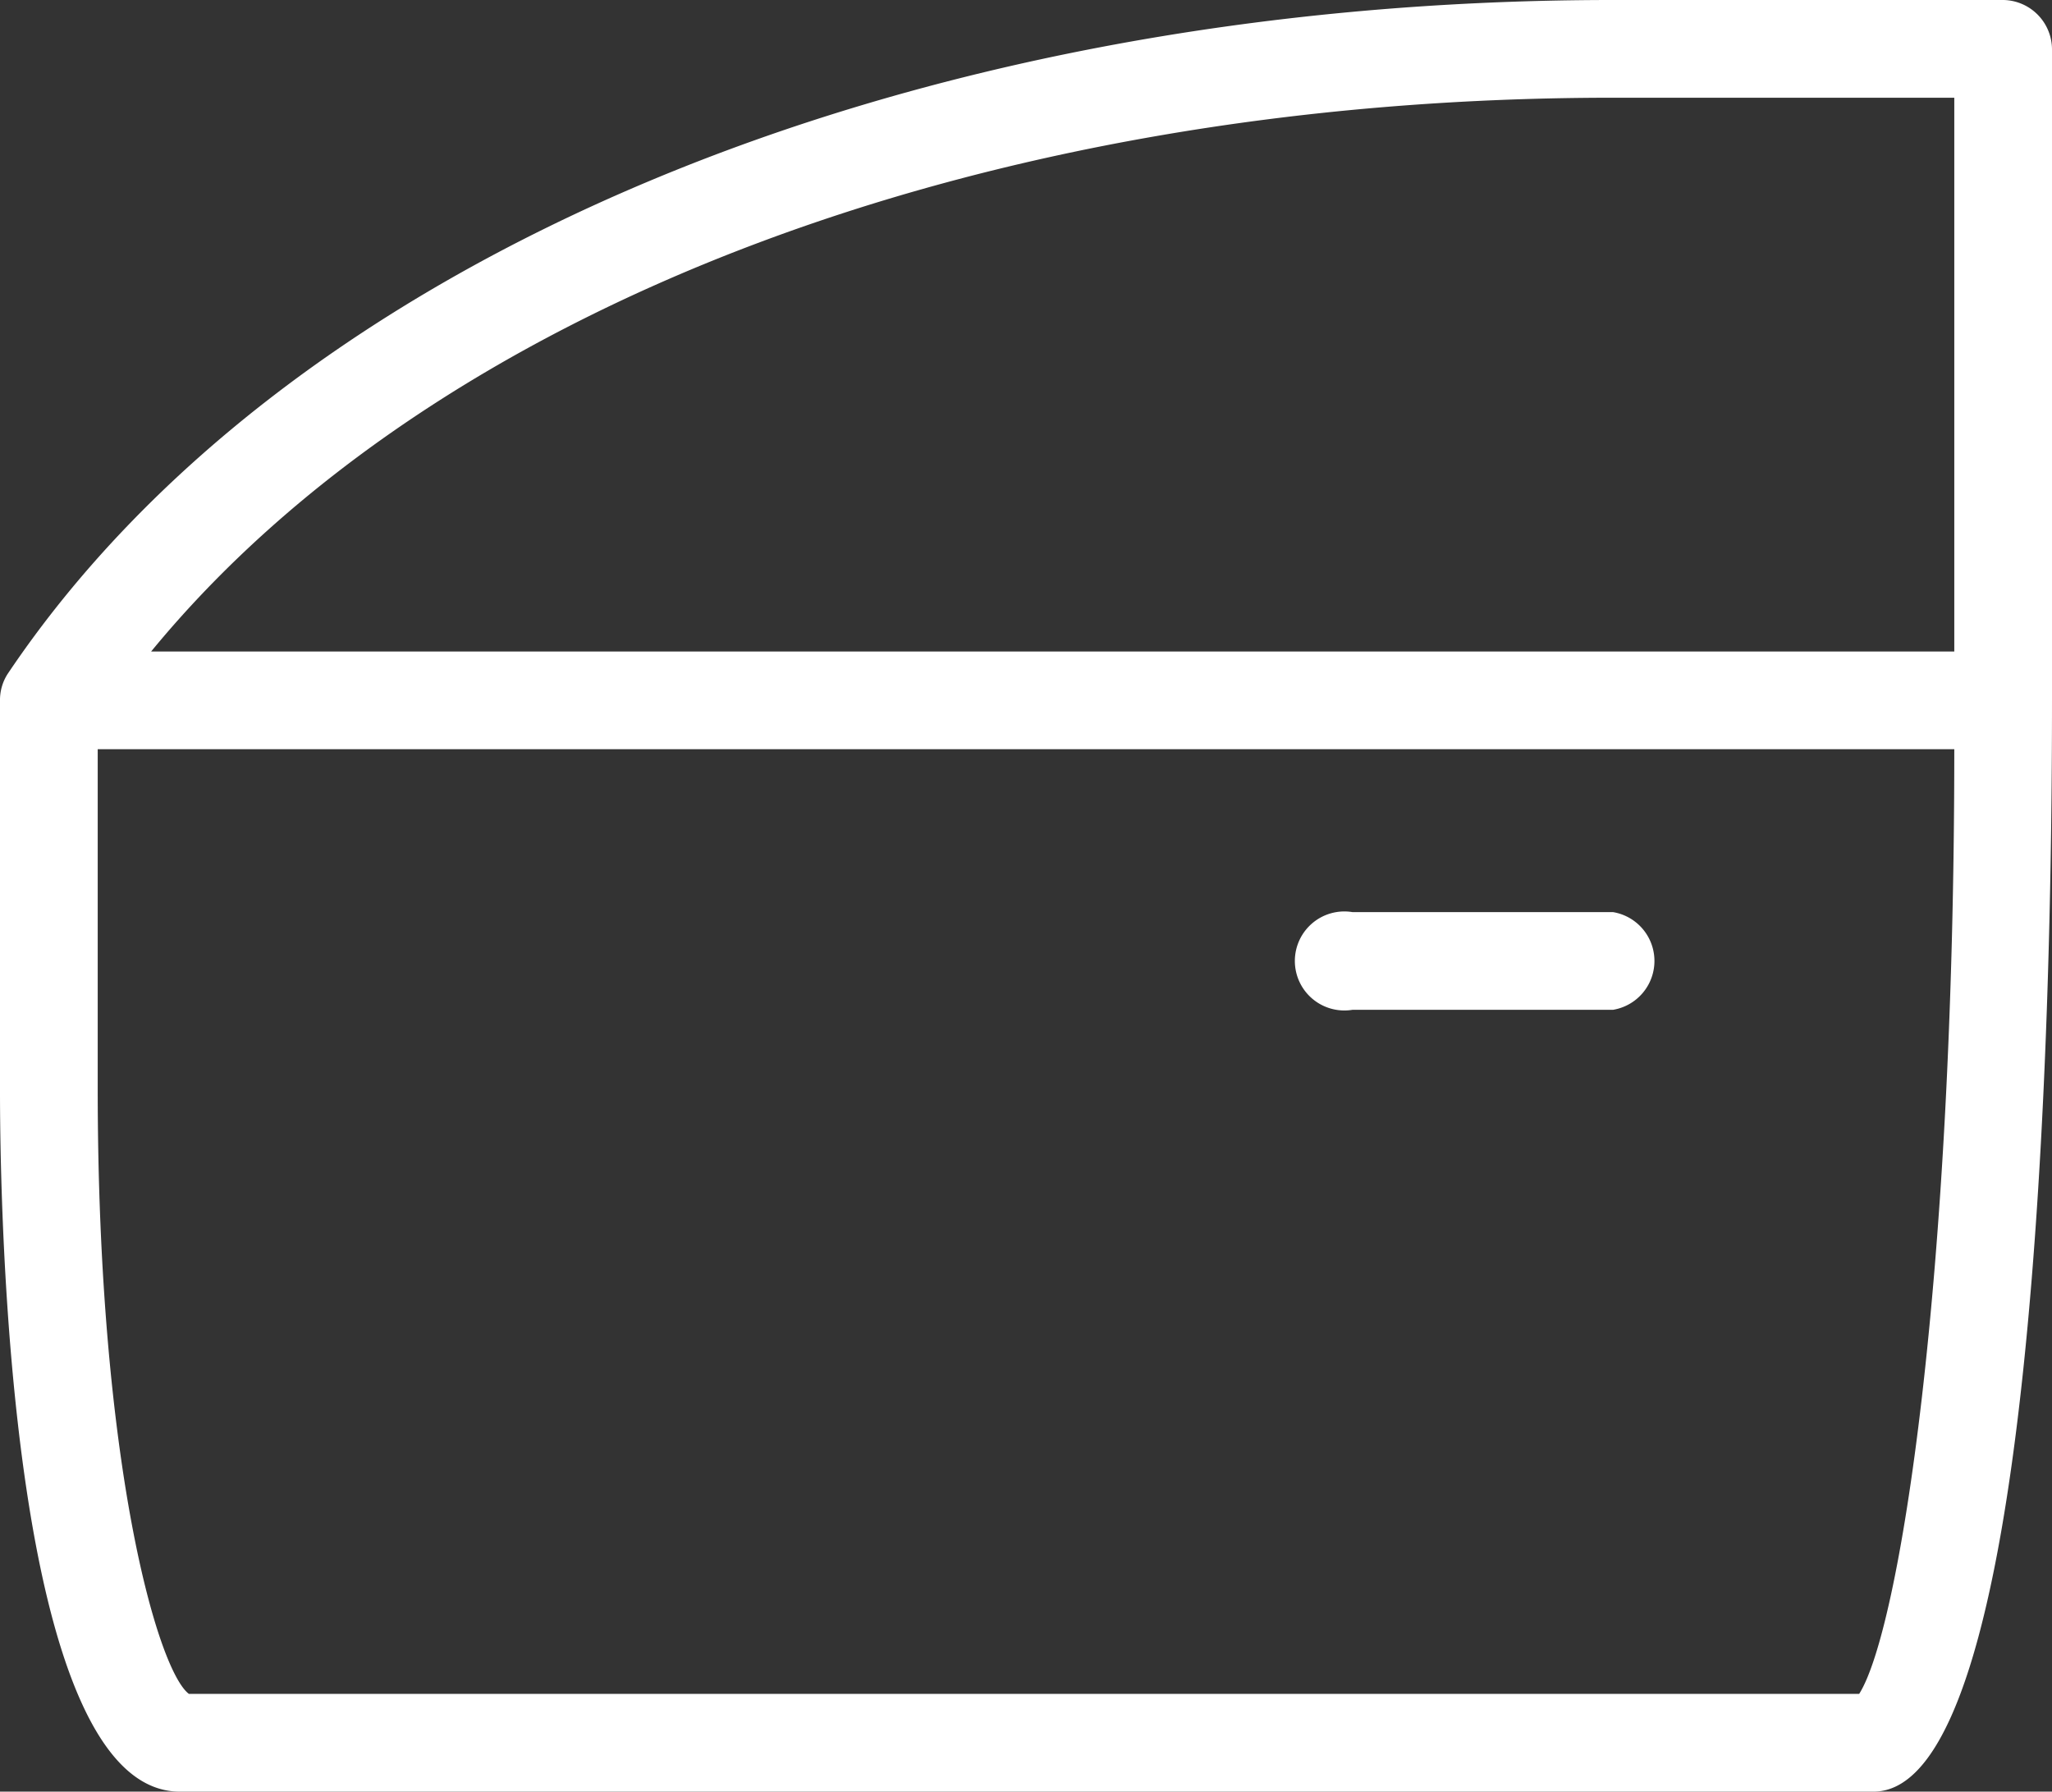 <svg xmlns="http://www.w3.org/2000/svg" viewBox="0 0 15.75 13.75"><rect x="0" y="0" width="15.75" height="13.75" fill="#333333" stroke="none"/><defs><style>.cls-1{fill:#fff;}</style></defs><g id="Layer_2" data-name="Layer 2"><g id="Слой_1" data-name="Слой 1"><path class="cls-1" d="M12.38,7h-2a.38.38,0,1,0,0,.75h2a.38.38,0,0,0,0-.75Z"/><path class="cls-1" d="M15.38,0h-3C6.91,0,2.19,2,.06,5.17A.37.37,0,0,0,0,5.38v3c0,.89.07,5.37,1.38,5.37h13c1.24,0,1.37-5.86,1.37-8.37v-5A.38.38,0,0,0,15.38,0Zm-3,.75H15V5H1.16C3.32,2.37,7.51.75,12.38.75ZM14.27,13,1.45,13c-.24-.18-.7-1.77-.7-4.64V5.75H15C15,9.84,14.58,12.51,14.27,13Z"/></g></g></svg>